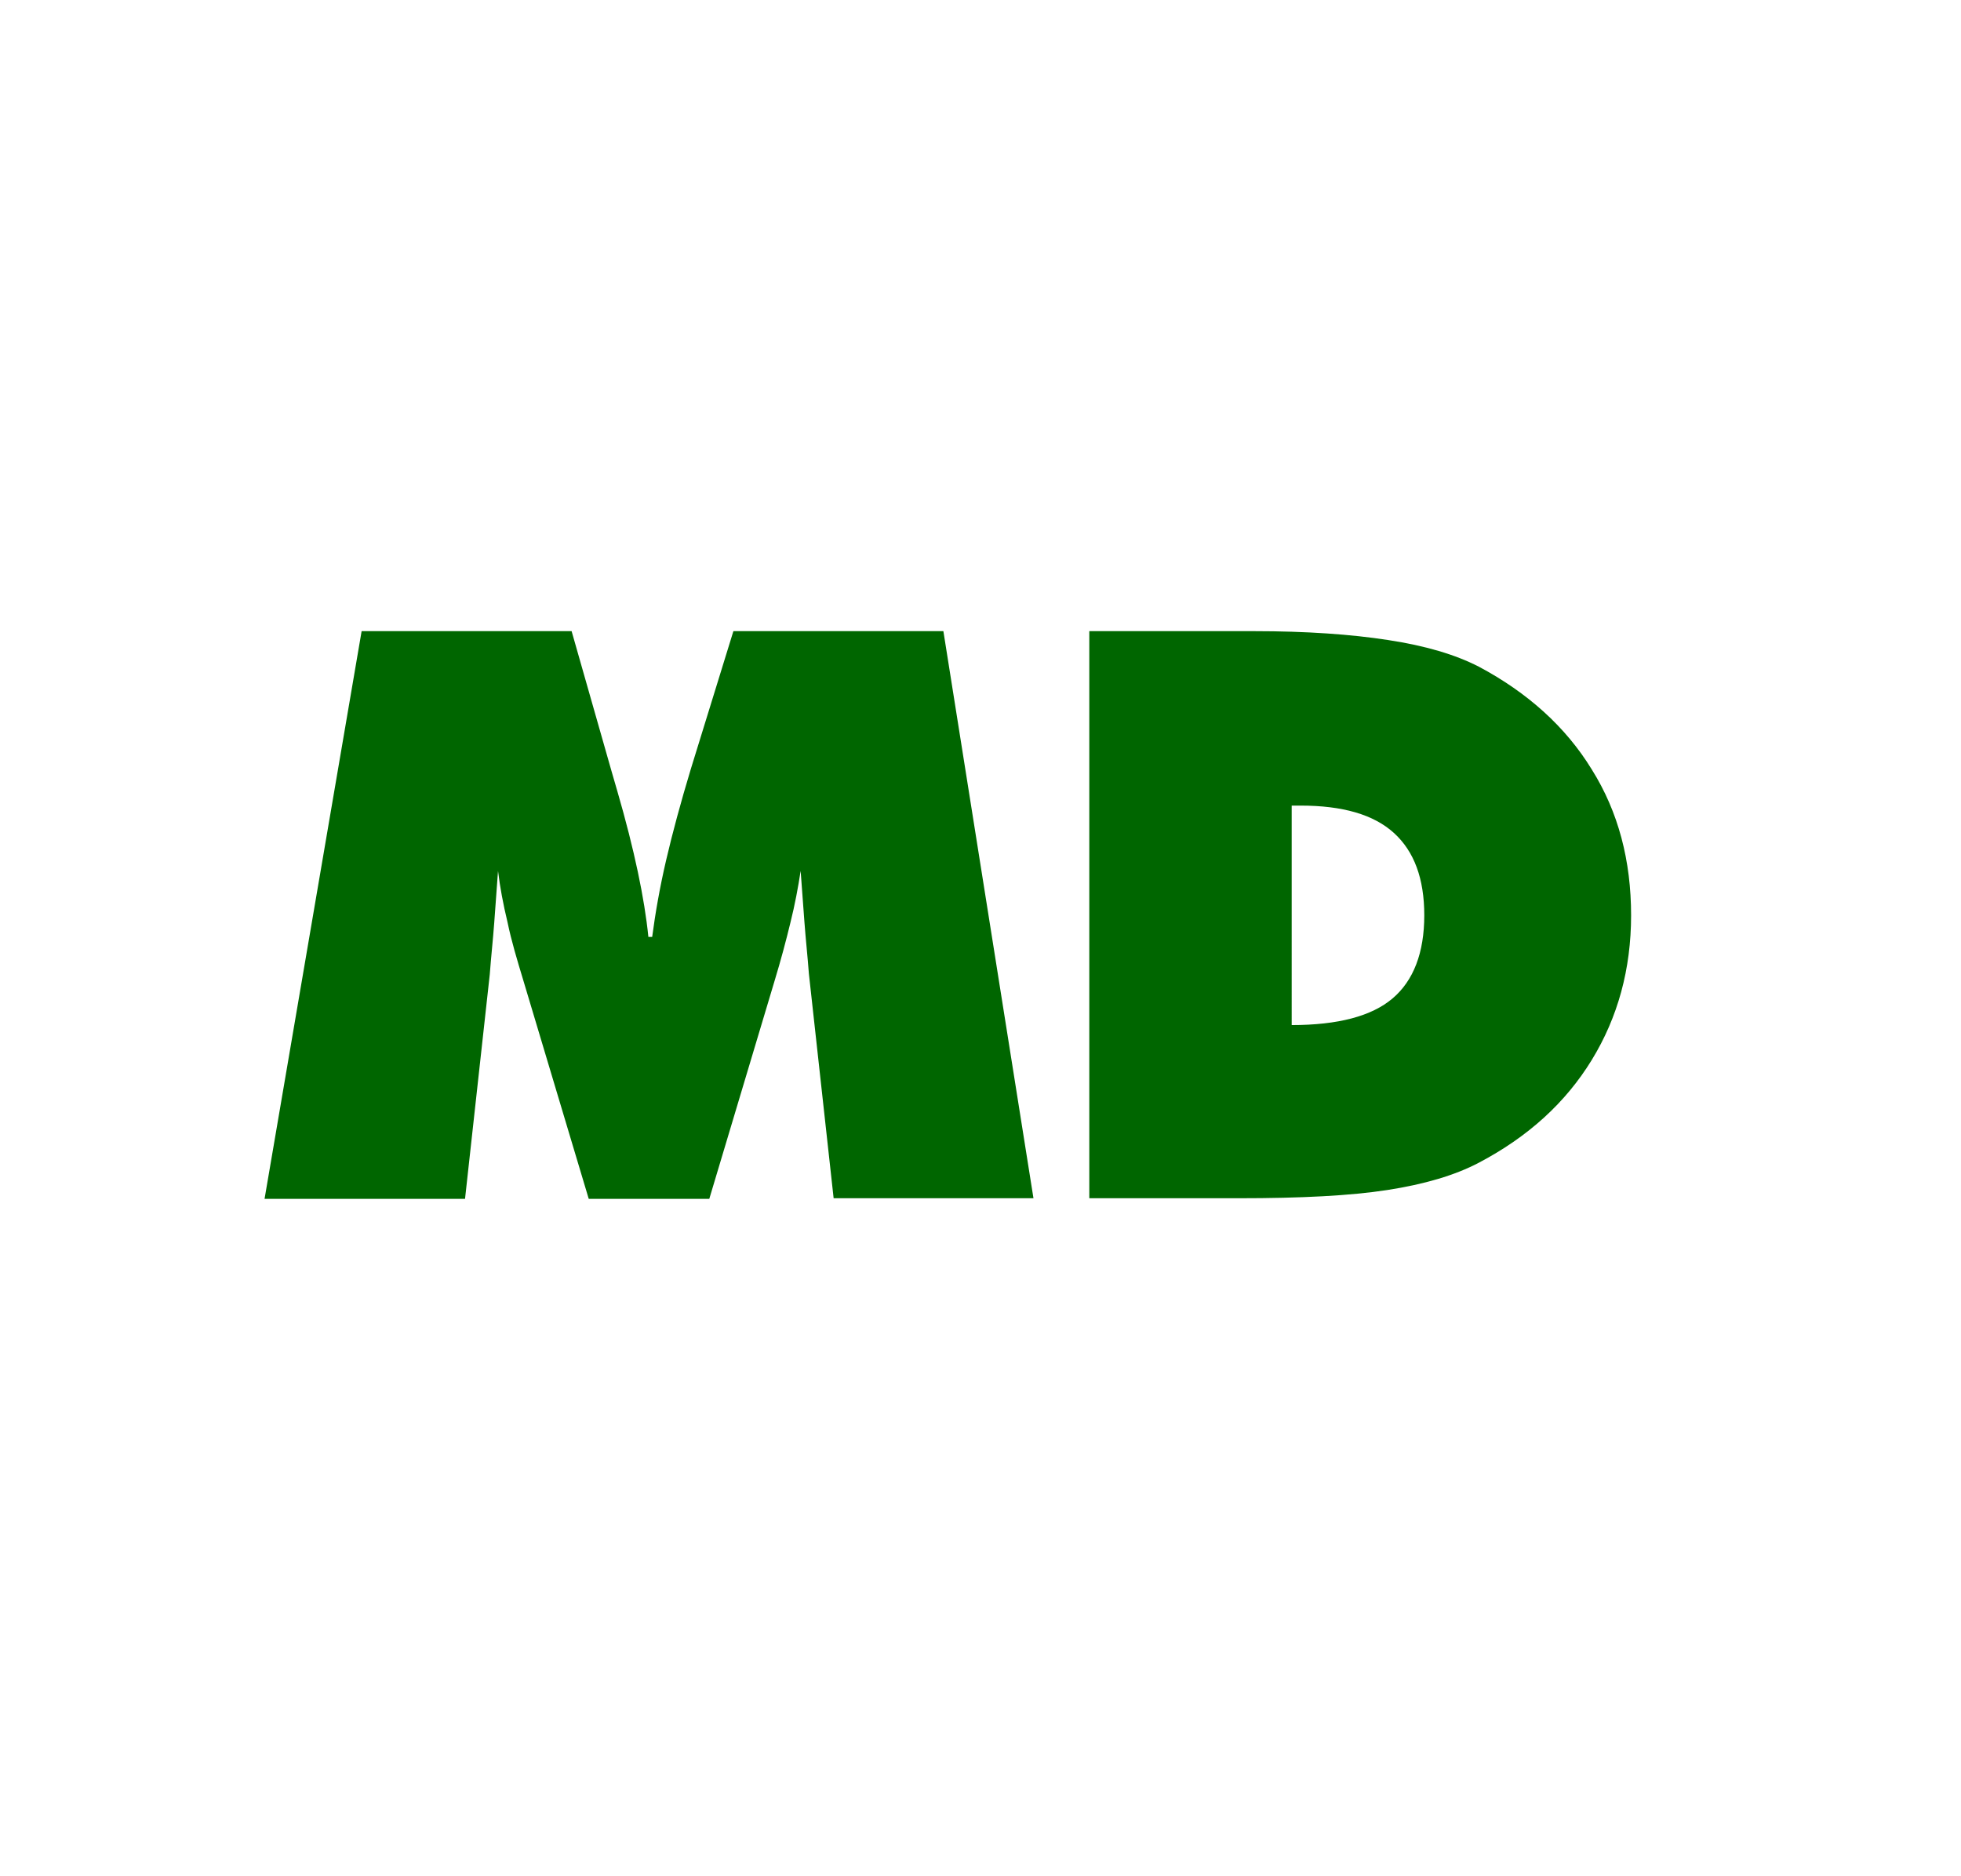 <?xml version="1.0" encoding="utf-8"?>
<!-- Generator: Adobe Illustrator 24.3.0, SVG Export Plug-In . SVG Version: 6.00 Build 0)  -->
<svg version="1.1" id="Ebene_1" xmlns="http://www.w3.org/2000/svg" xmlns:xlink="http://www.w3.org/1999/xlink" x="0px" y="0px"
	 viewBox="0 0 309.1 295.7" style="enable-background:new 0 0 309.1 295.7;" xml:space="preserve">
<style type="text/css">
	.st0{fill:#006600;}
	.st1{fill:#8D8D8D;}
</style>
<path class="st0" d="M131.4,188.9l-3.9-35.4c-0.2-2.7-0.5-5.4-0.7-8.1c-0.2-2.7-0.4-5.4-0.6-8.1c-0.4,2.6-0.9,5.3-1.6,8.1
	c-0.7,2.9-1.5,5.9-2.5,9.2L111.8,189h-19l-10.3-34.4c-1-3.3-1.9-6.3-2.5-9.2c-0.7-2.9-1.2-5.6-1.5-8.1c-0.2,2.8-0.4,5.5-0.6,8.2
	s-0.5,5.4-0.7,8.1L73.3,189H41.7L57,99.5h33.1l6.3,22.1c0.2,0.7,0.5,1.7,0.9,3.1c2.7,9.3,4.3,17,4.9,23h0.6
	c0.5-3.8,1.2-7.8,2.2-12.1s2.3-9.1,3.9-14.4l6.7-21.7h33.1l14.2,89.4H131.4L131.4,188.9z"/>
<path class="st0" d="M250.9,121.3c-4.1-6.7-10.1-12.1-17.8-16.2c-3.7-1.9-8.4-3.3-14.3-4.2c-5.8-0.9-12.9-1.4-21.1-1.4h-26v89.4
	h23.6c9.8,0,17.6-0.4,23.4-1.3c5.8-0.9,10.6-2.3,14.4-4.3c7.8-4.1,13.7-9.5,17.8-16.2s6.2-14.3,6.2-22.8
	C257.1,135.7,255.1,128,250.9,121.3z M219.5,157.4c-3.3,2.8-8.6,4.2-15.9,4.2V127h1.4c6.6,0,11.5,1.4,14.7,4.3
	c3.2,2.9,4.8,7.2,4.8,13C224.5,150.2,222.8,154.6,219.5,157.4z"/>
<rect x="934.9" y="-20.7" class="st1" width="863.8" height="287.5"/>
</svg>
